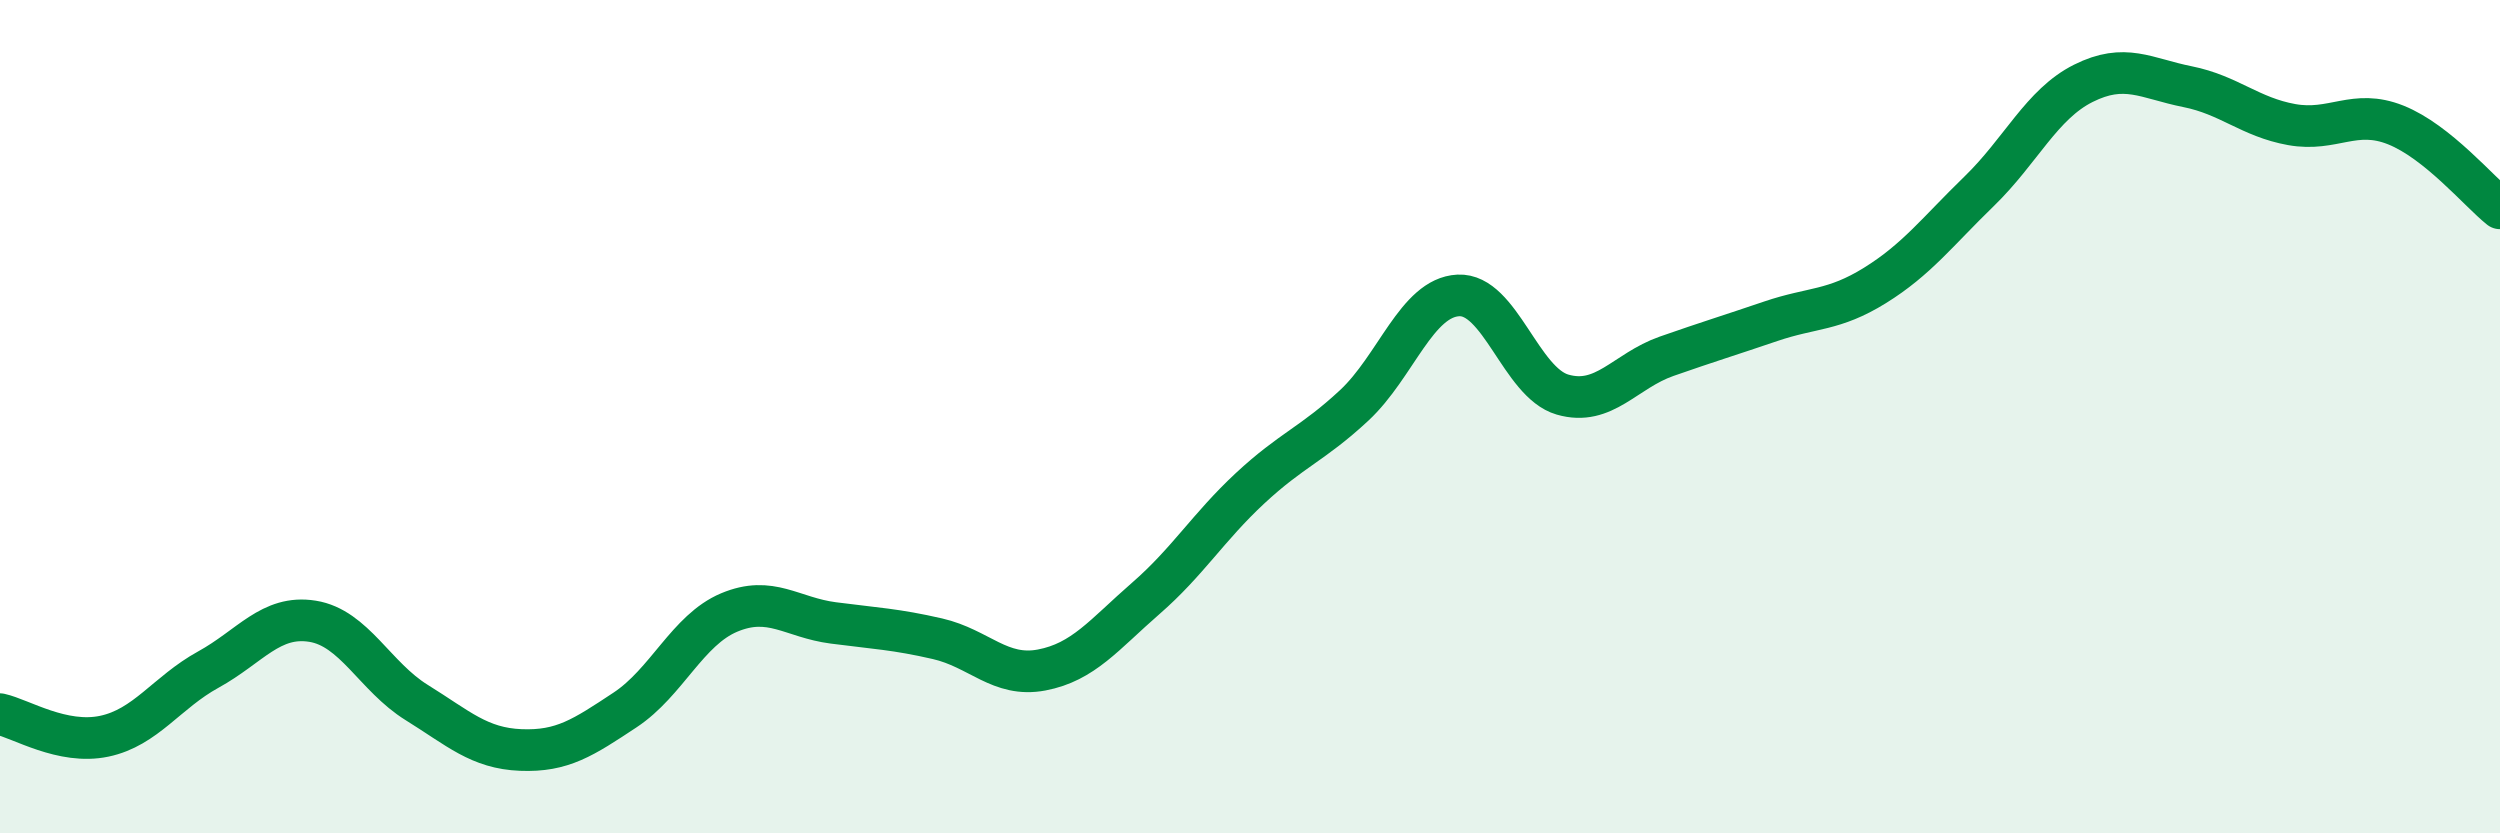 
    <svg width="60" height="20" viewBox="0 0 60 20" xmlns="http://www.w3.org/2000/svg">
      <path
        d="M 0,17.14 C 0.5,17.25 1.5,17.88 2.5,17.67 C 3.5,17.46 4,16.62 5,16.07 C 6,15.52 6.5,14.75 7.5,14.91 C 8.5,15.07 9,16.24 10,16.86 C 11,17.48 11.5,17.96 12.5,18 C 13.5,18.04 14,17.7 15,17.04 C 16,16.38 16.5,15.12 17.5,14.7 C 18.5,14.28 19,14.82 20,14.95 C 21,15.08 21.5,15.1 22.5,15.33 C 23.5,15.56 24,16.27 25,16.08 C 26,15.89 26.5,15.23 27.5,14.36 C 28.5,13.49 29,12.65 30,11.72 C 31,10.79 31.5,10.66 32.5,9.73 C 33.5,8.8 34,7.14 35,7.09 C 36,7.04 36.5,9.18 37.5,9.47 C 38.5,9.76 39,8.9 40,8.55 C 41,8.2 41.5,8.05 42.5,7.71 C 43.5,7.37 44,7.47 45,6.85 C 46,6.23 46.5,5.56 47.5,4.59 C 48.5,3.62 49,2.5 50,2 C 51,1.5 51.5,1.88 52.5,2.08 C 53.5,2.28 54,2.81 55,2.99 C 56,3.17 56.5,2.6 57.5,3 C 58.5,3.4 59.5,4.6 60,5L60 20L0 20Z"
        fill="#008740"
        opacity="0.1"
        stroke-linecap="round"
        stroke-linejoin="round"
      />
      <path
        d="M 0,17.14 C 0.5,17.25 1.5,17.88 2.5,17.67 C 3.5,17.46 4,16.62 5,16.07 C 6,15.52 6.5,14.75 7.5,14.91 C 8.5,15.07 9,16.24 10,16.86 C 11,17.48 11.5,17.96 12.5,18 C 13.5,18.04 14,17.7 15,17.04 C 16,16.38 16.5,15.12 17.5,14.7 C 18.5,14.28 19,14.82 20,14.95 C 21,15.08 21.5,15.1 22.5,15.33 C 23.5,15.56 24,16.27 25,16.08 C 26,15.89 26.5,15.23 27.5,14.36 C 28.5,13.49 29,12.65 30,11.72 C 31,10.79 31.5,10.66 32.5,9.73 C 33.5,8.8 34,7.14 35,7.09 C 36,7.04 36.5,9.18 37.5,9.47 C 38.5,9.76 39,8.9 40,8.55 C 41,8.2 41.5,8.05 42.5,7.71 C 43.5,7.37 44,7.47 45,6.85 C 46,6.23 46.5,5.56 47.5,4.59 C 48.5,3.62 49,2.5 50,2 C 51,1.5 51.5,1.88 52.5,2.08 C 53.5,2.28 54,2.81 55,2.99 C 56,3.17 56.5,2.6 57.5,3 C 58.5,3.4 59.5,4.6 60,5"
        stroke="#008740"
        stroke-width="1"
        fill="none"
        stroke-linecap="round"
        stroke-linejoin="round"
      />
    </svg>
  